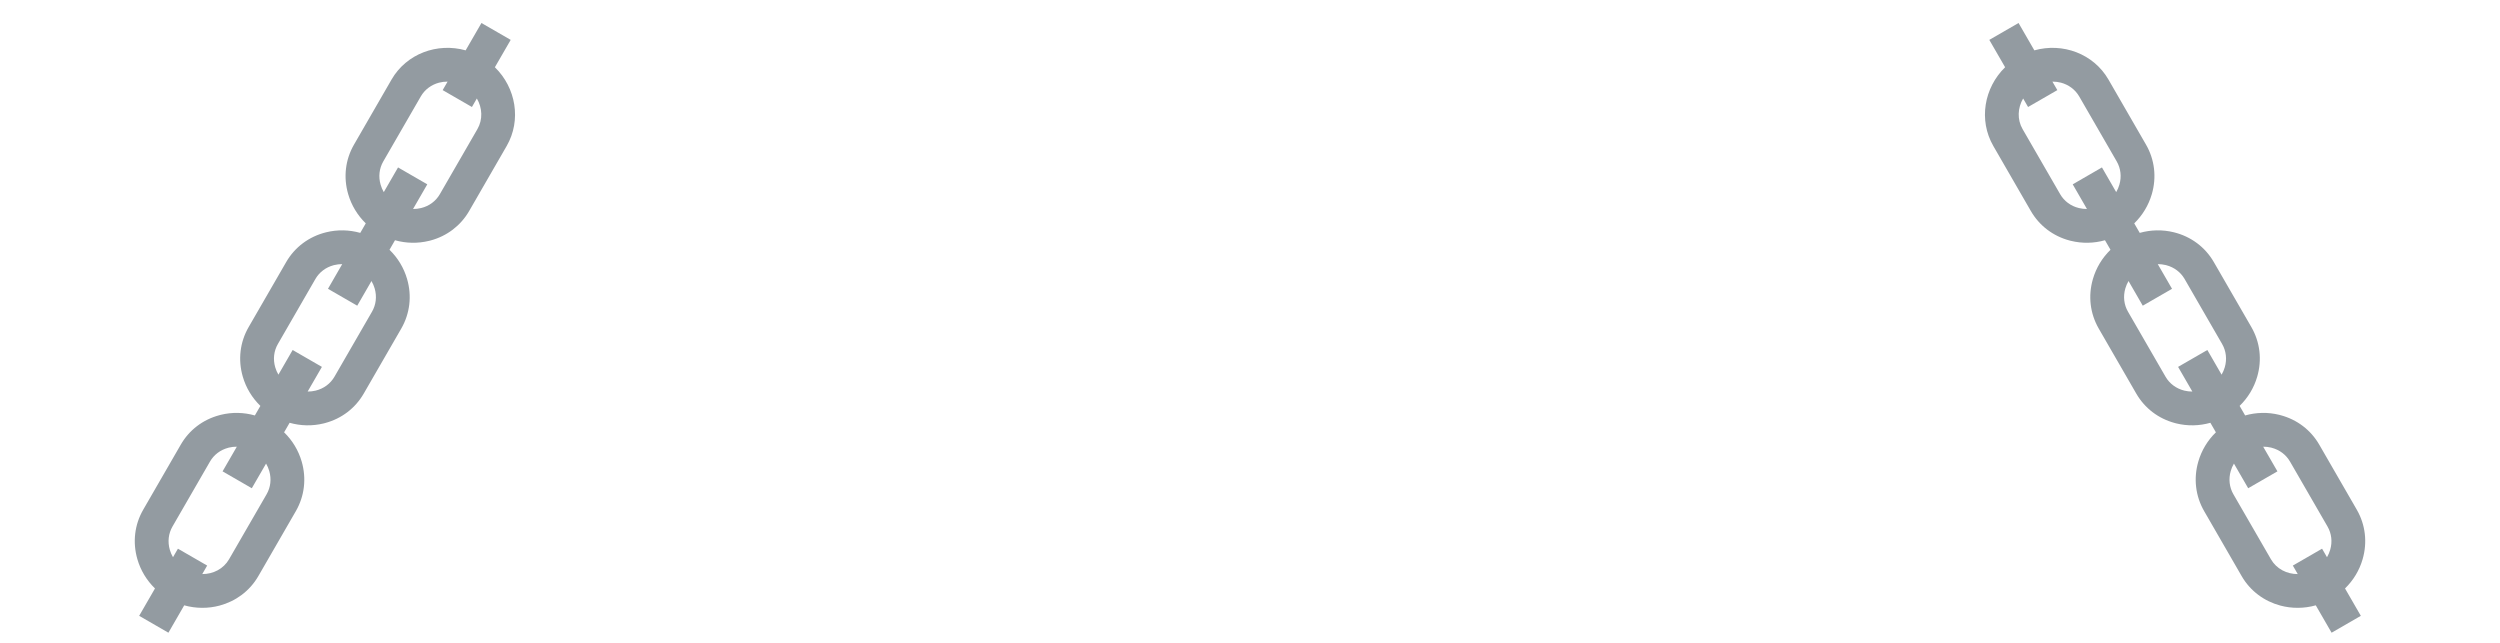 <svg width="105" height="27" viewBox="0 0 105 27" fill="none" xmlns="http://www.w3.org/2000/svg">
<path d="M6.509 24.715C6.162 24.377 5.906 23.957 5.77 23.487C5.564 22.776 5.651 22.037 6.015 21.407L7.592 18.676C7.946 18.061 8.521 17.623 9.215 17.438C9.233 17.433 9.252 17.428 9.271 17.423C9.747 17.306 10.238 17.317 10.704 17.449L10.936 17.048C10.589 16.71 10.333 16.29 10.197 15.82C9.99 15.109 10.078 14.37 10.442 13.739L12.019 11.008C12.383 10.377 12.98 9.933 13.698 9.756C14.174 9.639 14.665 9.65 15.131 9.781L15.362 9.381C15.015 9.043 14.76 8.623 14.623 8.152C14.417 7.442 14.504 6.703 14.869 6.072L16.445 3.341C17.073 2.254 18.368 1.781 19.557 2.115L20.221 0.966L21.449 1.675L20.785 2.824C21.669 3.686 21.907 5.045 21.28 6.132L19.704 8.863C19.349 9.477 18.774 9.915 18.081 10.101C18.062 10.106 18.043 10.111 18.024 10.115C17.548 10.232 17.056 10.222 16.59 10.09L16.359 10.491C16.706 10.828 16.962 11.248 17.098 11.719C17.305 12.43 17.217 13.168 16.853 13.8L15.277 16.53C14.922 17.145 14.347 17.583 13.654 17.768C13.635 17.773 13.616 17.778 13.597 17.783C13.121 17.9 12.63 17.889 12.164 17.757L11.932 18.158C12.28 18.495 12.535 18.916 12.671 19.386C12.877 20.097 12.79 20.836 12.426 21.467L10.85 24.197C10.484 24.831 9.891 25.256 9.225 25.434C8.748 25.562 8.233 25.563 7.737 25.424L7.073 26.574L5.845 25.865L6.509 24.715ZM16.119 8.069L16.718 7.032L17.946 7.742L17.348 8.778C17.461 8.779 17.574 8.765 17.685 8.738C18.025 8.657 18.306 8.447 18.475 8.153L20.051 5.423C20.285 5.019 20.259 4.53 20.028 4.136L19.821 4.494L18.592 3.785L18.799 3.428C18.675 3.427 18.553 3.442 18.436 3.473C18.121 3.558 17.843 3.756 17.673 4.051L16.097 6.781C15.928 7.074 15.888 7.421 15.986 7.757C16.017 7.867 16.062 7.971 16.119 8.069ZM11.693 15.736L12.291 14.7L13.52 15.409L12.921 16.445C13.034 16.446 13.147 16.433 13.258 16.406C13.599 16.321 13.879 16.114 14.048 15.821L15.625 13.09C15.794 12.797 15.834 12.45 15.736 12.114C15.704 12.005 15.659 11.9 15.602 11.803L15.004 12.839L13.775 12.13L14.373 11.093C14.261 11.093 14.148 11.106 14.037 11.133C14.028 11.135 14.018 11.137 14.009 11.14C13.682 11.228 13.412 11.432 13.247 11.717L11.671 14.448L11.671 14.448C11.501 14.742 11.461 15.088 11.559 15.424C11.591 15.534 11.636 15.639 11.693 15.736ZM7.266 23.403L7.473 23.045L8.701 23.754L8.495 24.111C8.952 24.114 9.388 23.893 9.621 23.488L11.198 20.758C11.367 20.465 11.406 20.118 11.309 19.782C11.277 19.672 11.232 19.567 11.175 19.47L10.576 20.506L9.348 19.797L9.947 18.761C9.834 18.76 9.721 18.773 9.61 18.8C9.601 18.803 9.592 18.805 9.583 18.808C9.255 18.895 8.985 19.1 8.82 19.385L7.243 22.116L7.243 22.116C7.074 22.409 7.035 22.755 7.132 23.091C7.164 23.201 7.209 23.305 7.266 23.403Z" fill="#939BA1"/>
<path d="M98.491 24.715C98.838 24.377 99.094 23.957 99.23 23.487C99.436 22.776 99.349 22.037 98.985 21.407L97.409 18.676C97.054 18.061 96.479 17.623 95.785 17.438C95.767 17.433 95.748 17.428 95.729 17.423C95.253 17.306 94.762 17.317 94.296 17.449L94.064 17.048C94.411 16.71 94.667 16.29 94.803 15.82C95.01 15.109 94.922 14.37 94.558 13.739L92.981 11.008C92.617 10.377 92.02 9.933 91.302 9.756C90.826 9.639 90.335 9.65 89.869 9.781L89.638 9.381C89.985 9.043 90.24 8.623 90.377 8.152C90.583 7.442 90.496 6.703 90.131 6.072L88.555 3.341C87.927 2.254 86.632 1.781 85.443 2.115L84.779 0.966L83.551 1.675L84.215 2.824C83.331 3.686 83.093 5.045 83.72 6.132L85.296 8.863C85.651 9.477 86.226 9.915 86.919 10.101C86.938 10.106 86.957 10.111 86.976 10.115C87.452 10.232 87.944 10.222 88.409 10.09L88.641 10.491C88.294 10.828 88.038 11.248 87.902 11.719C87.695 12.43 87.783 13.168 88.147 13.8L89.723 16.53C90.078 17.145 90.653 17.583 91.346 17.768C91.365 17.773 91.384 17.778 91.403 17.783C91.879 17.9 92.37 17.889 92.836 17.757L93.067 18.158C92.72 18.495 92.465 18.916 92.329 19.386C92.123 20.097 92.21 20.836 92.574 21.467L94.15 24.197C94.516 24.831 95.109 25.256 95.775 25.434C96.252 25.562 96.767 25.563 97.263 25.424L97.927 26.574L99.155 25.865L98.491 24.715ZM88.88 8.069L88.282 7.032L87.054 7.742L87.652 8.778C87.539 8.779 87.426 8.765 87.315 8.738C86.975 8.657 86.694 8.447 86.525 8.153L84.949 5.423C84.715 5.019 84.741 4.53 84.972 4.136L85.179 4.494L86.408 3.785L86.201 3.428C86.325 3.427 86.447 3.442 86.564 3.473C86.879 3.558 87.156 3.756 87.327 4.051L88.903 6.781C89.072 7.074 89.112 7.421 89.014 7.757C88.983 7.867 88.938 7.971 88.88 8.069ZM93.307 15.736L92.709 14.7L91.48 15.409L92.079 16.445C91.966 16.446 91.853 16.433 91.742 16.406C91.401 16.321 91.121 16.114 90.952 15.821L89.375 13.09C89.206 12.797 89.166 12.45 89.264 12.114C89.296 12.005 89.341 11.9 89.398 11.803L89.996 12.839L91.225 12.13L90.626 11.093C90.739 11.093 90.852 11.106 90.963 11.133C90.972 11.135 90.981 11.137 90.99 11.14C91.318 11.228 91.588 11.432 91.753 11.717L93.329 14.448L93.329 14.448C93.499 14.742 93.539 15.088 93.441 15.424C93.409 15.534 93.364 15.639 93.307 15.736ZM97.734 23.403L97.527 23.045L96.299 23.754L96.505 24.111C96.048 24.114 95.612 23.893 95.379 23.488L93.802 20.758C93.633 20.465 93.594 20.118 93.691 19.782C93.723 19.672 93.768 19.567 93.825 19.47L94.424 20.506L95.652 19.797L95.053 18.761C95.166 18.76 95.279 18.773 95.39 18.8C95.399 18.803 95.408 18.805 95.417 18.808C95.745 18.895 96.015 19.1 96.18 19.385L97.757 22.116L97.757 22.116C97.926 22.409 97.966 22.755 97.868 23.091C97.836 23.201 97.791 23.305 97.734 23.403Z" fill="#939BA1"/>
</svg>
